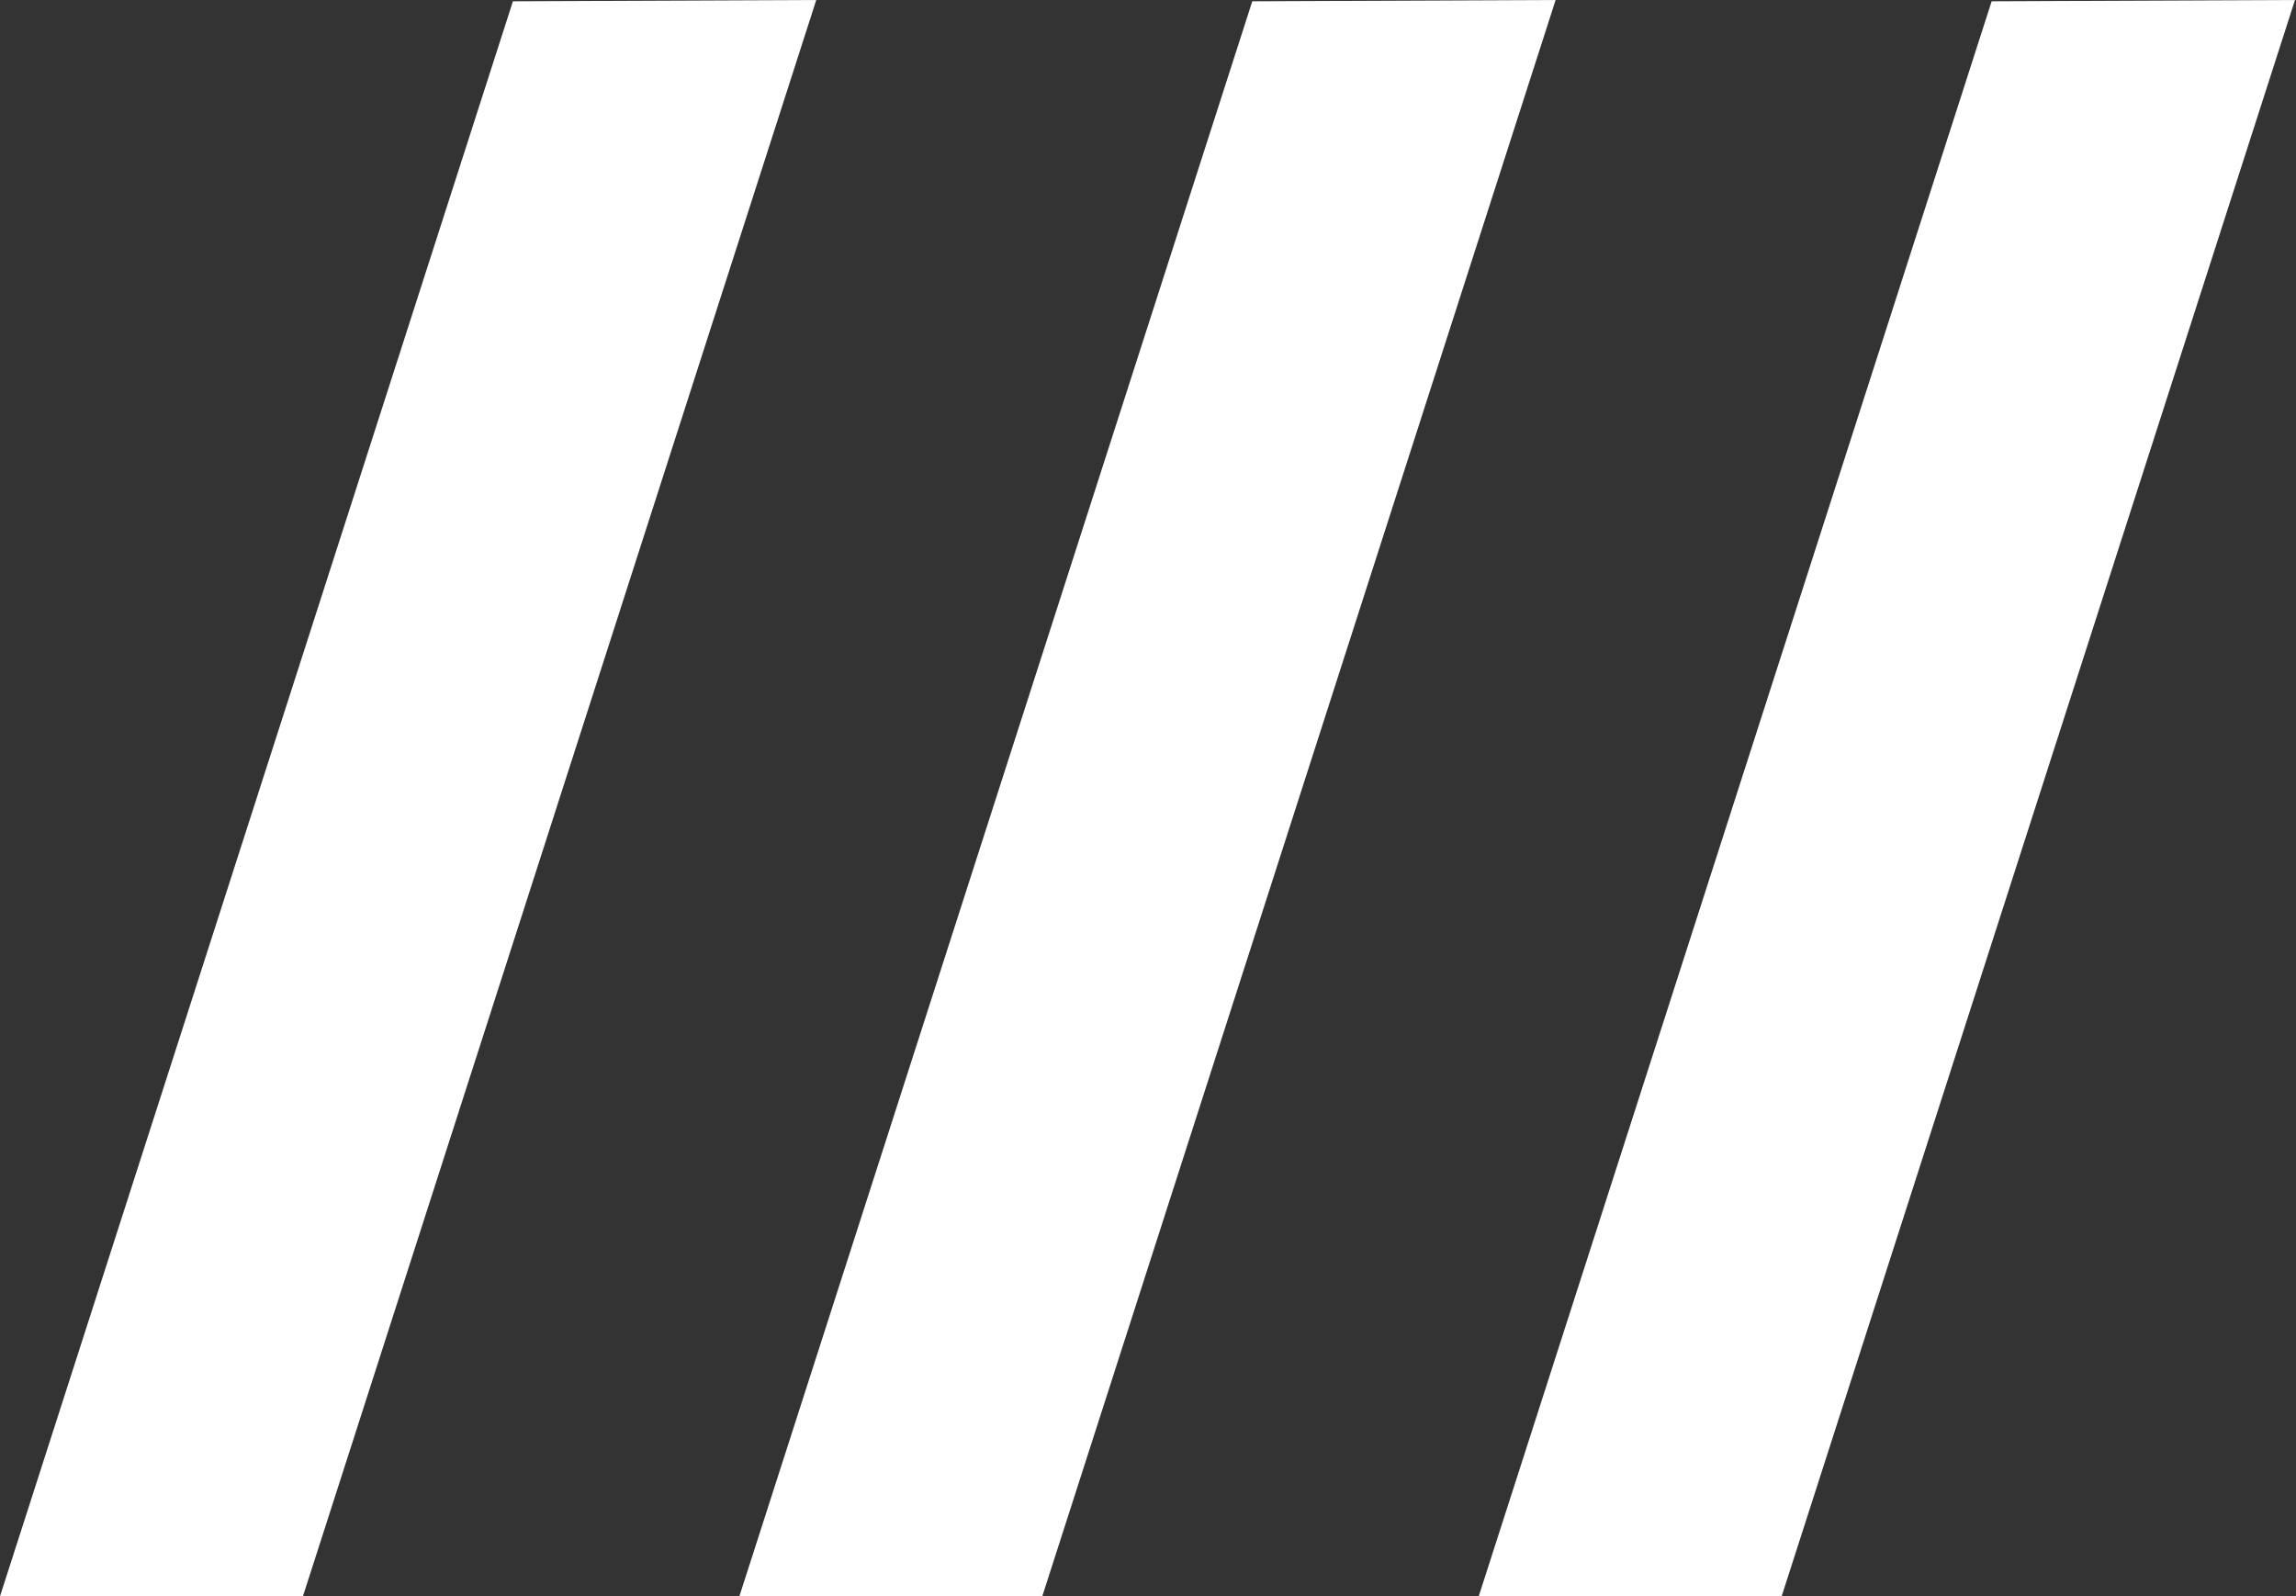 <?xml version="1.0" encoding="UTF-8"?>
<svg width="791px" height="550px" viewBox="0 0 791 550" version="1.1" xmlns="http://www.w3.org/2000/svg" xmlns:xlink="http://www.w3.org/1999/xlink">
    <rect x="0" y="0" width="791" height="550" fill="#333333" stroke="none"/>
    <!-- Generator: Sketch 52 (66869) - http://www.bohemiancoding.com/sketch -->
    <title>website-icon-ladezone</title>
    <desc>Created with Sketch.</desc>
    <g id="Page-1" stroke="none" stroke-width="1" fill="none" fill-rule="evenodd">
        <g id="Custom-Preset-Copy" transform="translate(-117, -237)" fill="#FFFFFF">
            <g id="website-icon-ladezone" transform="translate(117, 237)">
                <polygon id="Fill-1" points="281.21 0 176.708 0.44 0 550 104.36 550"></polygon>
                <polygon id="Fill-2" points="535.93 0 431.428 0.44 254.72 550 359.08 550"></polygon>
                <polygon id="Fill-3" points="790.65 0 686.148 0.44 509.44 550 613.8 550"></polygon>
            </g>
        </g>
    </g>
</svg>